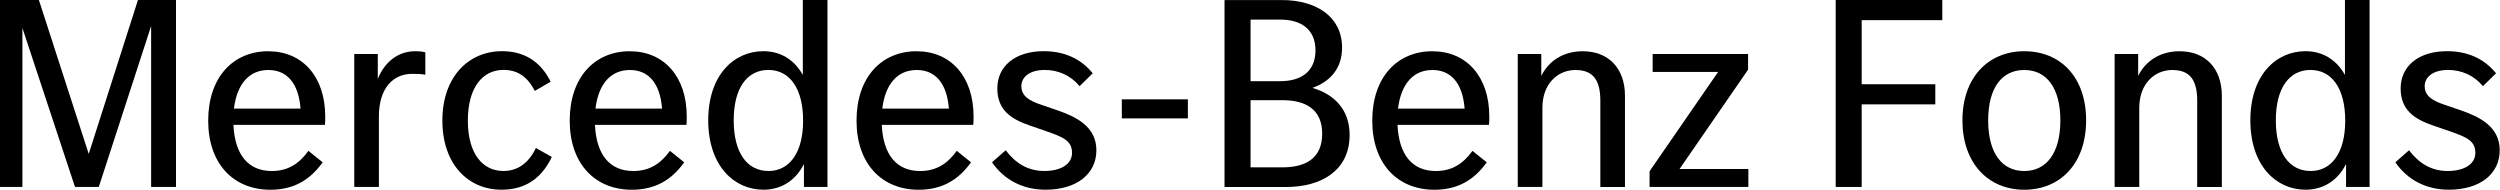 <svg width="263" height="20" viewBox="0 0 263 20" fill="none" xmlns="http://www.w3.org/2000/svg">
<path d="M9.334 16.193L4.091 0H0V19.667H2.357V2.945L7.889 19.667H10.392L15.899 2.739V19.667H18.516V0H14.513L9.334 16.193Z" fill="black"/>
<path d="M28.232 5.389C24.523 5.389 21.902 8.128 21.902 12.69C21.902 17.252 24.582 19.961 28.438 19.961C30.795 19.961 32.559 19.02 33.945 17.075L32.445 15.87C31.446 17.252 30.265 17.991 28.589 17.991C26.115 17.991 24.704 16.286 24.557 13.135H34.184C34.214 12.812 34.214 12.547 34.214 12.253C34.214 8.074 31.828 5.394 28.236 5.394L28.232 5.389ZM24.611 11.426C24.935 8.775 26.258 7.364 28.232 7.364C30.206 7.364 31.412 8.775 31.618 11.426H24.611Z" fill="black"/>
<path d="M39.742 8.3V5.679H37.268V19.663H39.859V12.245C39.859 9.241 41.389 7.771 43.333 7.771C43.774 7.771 44.274 7.771 44.745 7.859V5.503C44.421 5.415 44.069 5.385 43.716 5.385C41.83 5.385 40.448 6.561 39.742 8.3Z" fill="black"/>
<path d="M52.957 17.987C50.806 17.987 49.218 16.218 49.218 12.686C49.218 9.153 50.806 7.355 52.957 7.355C54.398 7.355 55.461 8.002 56.254 9.565L57.93 8.594C56.784 6.297 54.956 5.385 52.81 5.385C49.277 5.385 46.538 8.095 46.538 12.686C46.538 17.277 49.248 19.957 52.751 19.957C54.961 19.957 56.843 19.046 58.052 16.512L56.376 15.572C55.582 17.218 54.402 17.987 52.961 17.987H52.957Z" fill="black"/>
<path d="M66.264 5.389C62.555 5.389 59.934 8.128 59.934 12.69C59.934 17.252 62.614 19.961 66.47 19.961C68.827 19.961 70.591 19.02 71.977 17.075L70.478 15.87C69.478 17.252 68.297 17.991 66.621 17.991C64.147 17.991 62.736 16.286 62.589 13.135H72.217C72.246 12.812 72.246 12.547 72.246 12.253C72.246 8.074 69.86 5.394 66.269 5.394L66.264 5.389ZM62.644 11.426C62.967 8.775 64.29 7.364 66.264 7.364C68.239 7.364 69.444 8.775 69.65 11.426H62.644Z" fill="black"/>
<path d="M84.457 7.889C83.546 6.242 82.071 5.385 80.307 5.385C77.215 5.385 74.506 7.889 74.506 12.656C74.506 17.424 77.215 19.957 80.307 19.957C82.159 19.957 83.693 19.016 84.575 17.248V19.663H87.049V0H84.457V7.889ZM80.836 17.987C78.597 17.987 77.186 16.072 77.186 12.661C77.186 9.25 78.597 7.359 80.836 7.359C83.075 7.359 84.487 9.304 84.487 12.69C84.487 16.076 83.046 17.991 80.836 17.991V17.987Z" fill="black"/>
<path d="M96.437 5.389C92.728 5.389 90.107 8.128 90.107 12.69C90.107 17.252 92.787 19.961 96.643 19.961C99 19.961 100.764 19.02 102.15 17.075L100.651 15.87C99.651 17.252 98.47 17.991 96.794 17.991C94.32 17.991 92.909 16.286 92.762 13.135H102.39C102.419 12.812 102.419 12.547 102.419 12.253C102.419 8.074 100.033 5.394 96.442 5.394L96.437 5.389ZM92.816 11.426C93.14 8.775 94.463 7.364 96.437 7.364C98.412 7.364 99.617 8.775 99.823 11.426H92.816Z" fill="black"/>
<path d="M111.215 11.598L109.51 11.01C108.275 10.598 107.447 10.098 107.447 9.065C107.447 8.183 108.212 7.359 109.921 7.359C111.303 7.359 112.631 7.918 113.572 9.065L114.954 7.712C113.719 6.183 111.98 5.385 109.804 5.385C106.741 5.385 104.918 7.002 104.918 9.3C104.918 11.598 106.389 12.539 108.363 13.215L110.068 13.803C111.748 14.391 112.778 14.774 112.778 16.072C112.778 17.277 111.601 17.987 109.862 17.987C108.123 17.987 106.83 17.164 105.8 15.807L104.36 17.071C105.653 18.957 107.657 19.957 109.984 19.957C113.252 19.957 115.34 18.31 115.34 15.807C115.34 13.303 113.189 12.274 111.219 11.598H111.215Z" fill="black"/>
<path d="M124.964 10.451H118.016V12.455H124.964V10.451Z" fill="black"/>
<path d="M138.065 9.246C139.892 8.599 141.186 7.242 141.186 5.007C141.186 1.798 138.536 0.004 134.827 0.004H128.82V19.671H135.326C138.918 19.671 141.98 17.995 141.98 14.194C141.98 11.514 140.334 9.897 138.065 9.25V9.246ZM131.559 2.062H134.68C136.889 2.062 138.389 3.092 138.389 5.301C138.389 7.511 136.889 8.54 134.68 8.54H131.559V2.062ZM134.915 17.605H131.559V10.539H134.915C137.448 10.539 139.094 11.569 139.094 14.072C139.094 16.576 137.448 17.605 134.915 17.605Z" fill="black"/>
<path d="M150.692 5.389C146.983 5.389 144.362 8.128 144.362 12.69C144.362 17.252 147.042 19.961 150.898 19.961C153.255 19.961 155.019 19.02 156.405 17.075L154.905 15.87C153.906 17.252 152.725 17.991 151.049 17.991C148.575 17.991 147.164 16.286 147.017 13.135H156.644C156.674 12.812 156.674 12.547 156.674 12.253C156.674 8.074 154.288 5.394 150.696 5.394L150.692 5.389ZM147.071 11.426C147.395 8.775 148.718 7.364 150.692 7.364C152.667 7.364 153.872 8.775 154.078 11.426H147.071Z" fill="black"/>
<path d="M166.528 5.389C164.407 5.389 162.908 6.448 162.143 7.981V5.683H159.669V19.667H162.261V11.337C162.261 8.804 163.878 7.364 165.735 7.364C167.591 7.364 168.356 8.422 168.356 10.602V19.671H170.947V10.073C170.947 7.158 169.183 5.394 166.533 5.394L166.528 5.389Z" fill="black"/>
<path d="M183.898 7.33V5.683H173.859V7.565H180.747L173.535 18.016V19.667H183.927V17.781H176.686L183.898 7.33Z" fill="black"/>
<path d="M193.114 19.667H195.849V10.98H203.595V8.863H195.849V2.121H204.33V0H193.114V19.667Z" fill="black"/>
<path d="M212.953 5.389C209.156 5.389 206.447 8.158 206.447 12.661C206.447 17.164 209.156 19.961 212.953 19.961C216.751 19.961 219.46 17.193 219.46 12.661C219.46 8.128 216.78 5.389 212.953 5.389ZM212.953 17.991C210.626 17.991 209.156 16.134 209.156 12.665C209.156 9.195 210.626 7.364 212.953 7.364C215.281 7.364 216.751 9.22 216.751 12.665C216.751 16.109 215.281 17.991 212.953 17.991Z" fill="black"/>
<path d="M229.319 5.389C227.198 5.389 225.698 6.448 224.934 7.981V5.683H222.459V19.667H225.051V11.337C225.051 8.804 226.668 7.364 228.525 7.364C230.382 7.364 231.146 8.422 231.146 10.602V19.671H233.738V10.073C233.738 7.158 231.97 5.394 229.323 5.394L229.319 5.389Z" fill="black"/>
<path d="M246.688 7.889C245.777 6.242 244.303 5.385 242.538 5.385C239.447 5.385 236.737 7.889 236.737 12.656C236.737 17.424 239.447 19.957 242.538 19.957C244.395 19.957 245.924 19.016 246.806 17.248V19.663H249.28V0H246.688V7.889ZM243.068 17.987C240.829 17.987 239.417 16.072 239.417 12.661C239.417 9.25 240.829 7.359 243.068 7.359C245.306 7.359 246.718 9.304 246.718 12.69C246.718 16.076 245.277 17.991 243.068 17.991V17.987Z" fill="black"/>
<path d="M258.845 11.598L257.14 11.01C255.905 10.598 255.077 10.098 255.077 9.065C255.077 8.183 255.842 7.359 257.551 7.359C258.933 7.359 260.261 7.918 261.202 9.065L262.584 7.712C261.349 6.183 259.61 5.385 257.434 5.385C254.371 5.385 252.548 7.002 252.548 9.3C252.548 11.598 254.019 12.539 255.993 13.215L257.698 13.803C259.378 14.391 260.408 14.774 260.408 16.072C260.408 17.277 259.231 17.987 257.492 17.987C255.753 17.987 254.46 17.164 253.43 15.807L251.99 17.071C253.283 18.957 255.287 19.957 257.614 19.957C260.882 19.957 262.97 18.31 262.97 15.807C262.97 13.303 260.819 12.274 258.849 11.598H258.845Z" fill="black"/>
</svg>
